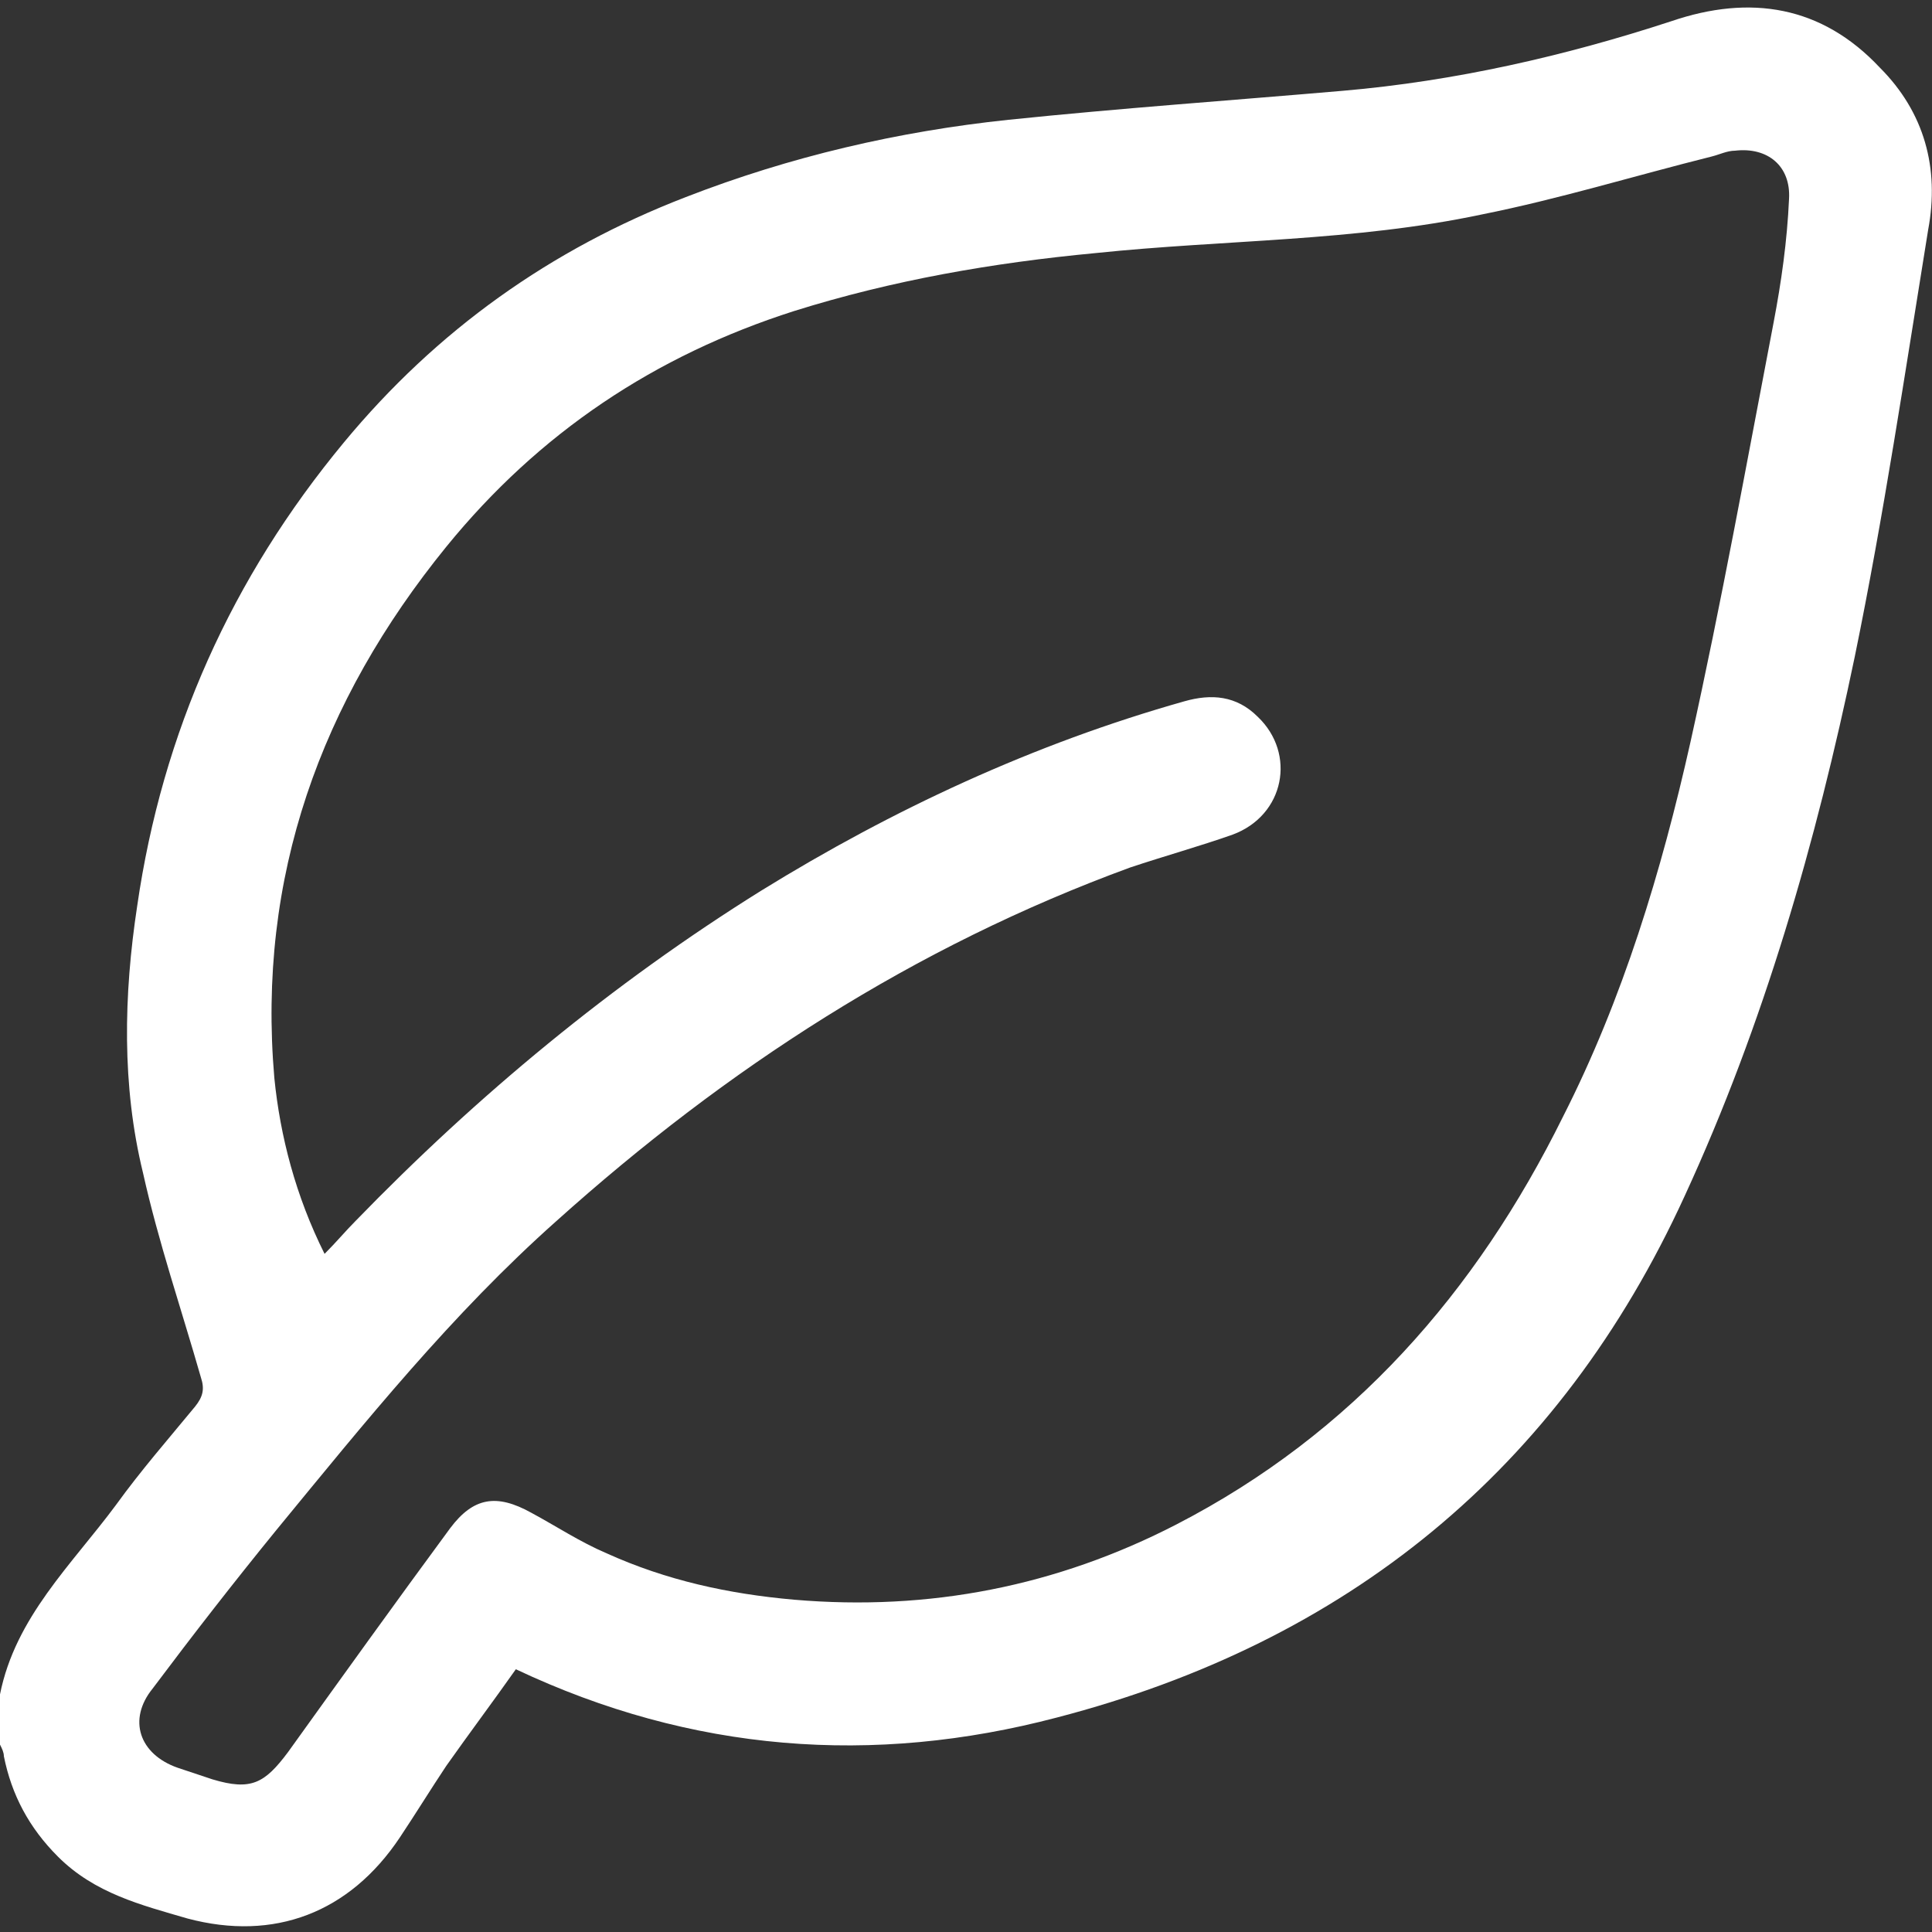 <svg xmlns="http://www.w3.org/2000/svg" xmlns:xlink="http://www.w3.org/1999/xlink" id="Camada_1" x="0px" y="0px" viewBox="0 0 100 100" style="enable-background:new 0 0 100 100;" xml:space="preserve"><rect x="0" y="0" width="100" height="100" fill="#333333" stroke="none"/><style type="text/css">	.st0{fill:#FFFFFF;}</style><g>	<path class="st0" d="M0,87.7c0.8-4,3.7-6.7,6-9.8c1.3-1.8,2.7-3.4,4.1-5.1c0.4-0.5,0.5-0.9,0.3-1.5c-1-3.5-2.2-7-3-10.6  c-1.1-4.5-1-9.2-0.3-13.8c1.3-9,4.9-17,10.7-24c4.8-5.8,10.7-10,17.7-12.7c5.4-2.1,11-3.4,16.7-4c5.8-0.6,11.5-1,17.3-1.5  c5.8-0.5,11.5-1.8,17-3.6c4.1-1.4,7.8-0.8,10.8,2.4c2.3,2.3,3.1,5.2,2.5,8.4C98.6,19.3,97.5,26.7,96,34c-2,9.6-4.7,19-8.8,27.9  c-6.5,14.2-17.5,23.1-32.5,27c-9.5,2.5-18.9,1.8-28-2.5c-1.2,1.7-2.4,3.3-3.6,5c-0.8,1.2-1.6,2.5-2.4,3.7c-2.6,3.9-6.5,5.4-11,4.2  C7.3,98.6,4.9,98,3,96.1c-1.5-1.5-2.4-3.2-2.8-5.2c0-0.2-0.1-0.4-0.2-0.6C0,89.4,0,88.6,0,87.7z M16.8,64.9  c0.6-0.6,1.1-1.2,1.6-1.7c6.3-6.5,13.3-12.3,21-17.1c6.8-4.2,14.1-7.6,21.9-9.8c1.4-0.4,2.7-0.3,3.8,0.8c2,1.9,1.4,5.1-1.3,6.1  c-1.7,0.6-3.5,1.1-5.3,1.7C47.3,49,37.6,55.3,28.8,63.2c-5.4,4.8-9.9,10.4-14.5,16c-2.2,2.7-4.3,5.4-6.4,8.2  c-1.3,1.6-0.7,3.4,1.3,4.1c0.6,0.2,1.2,0.4,1.8,0.6c2,0.6,2.7,0.2,3.9-1.4c2.8-3.9,5.6-7.8,8.4-11.6c1.2-1.6,2.4-1.8,4.2-0.8  c1.3,0.7,2.5,1.5,3.9,2.1c3.1,1.4,6.3,2.1,9.7,2.4c7,0.6,13.6-0.7,19.8-3.9c9.1-4.7,15.5-12,20-21.1c3.1-6.1,5.1-12.7,6.6-19.4  c1.6-7.2,2.9-14.4,4.3-21.7c0.4-2.1,0.7-4.2,0.8-6.4c0.1-1.7-1.1-2.7-2.8-2.5c-0.4,0-0.8,0.2-1.2,0.3c-4,1-7.9,2.2-11.9,3  c-6.6,1.4-13.3,1.3-20,2c-5.3,0.5-10.5,1.4-15.6,3c-7.2,2.3-13.2,6.3-18,12.2c-6.5,8-9.8,17.1-8.9,27.5  C14.5,58.8,15.3,61.9,16.8,64.9z"></path></g></svg>